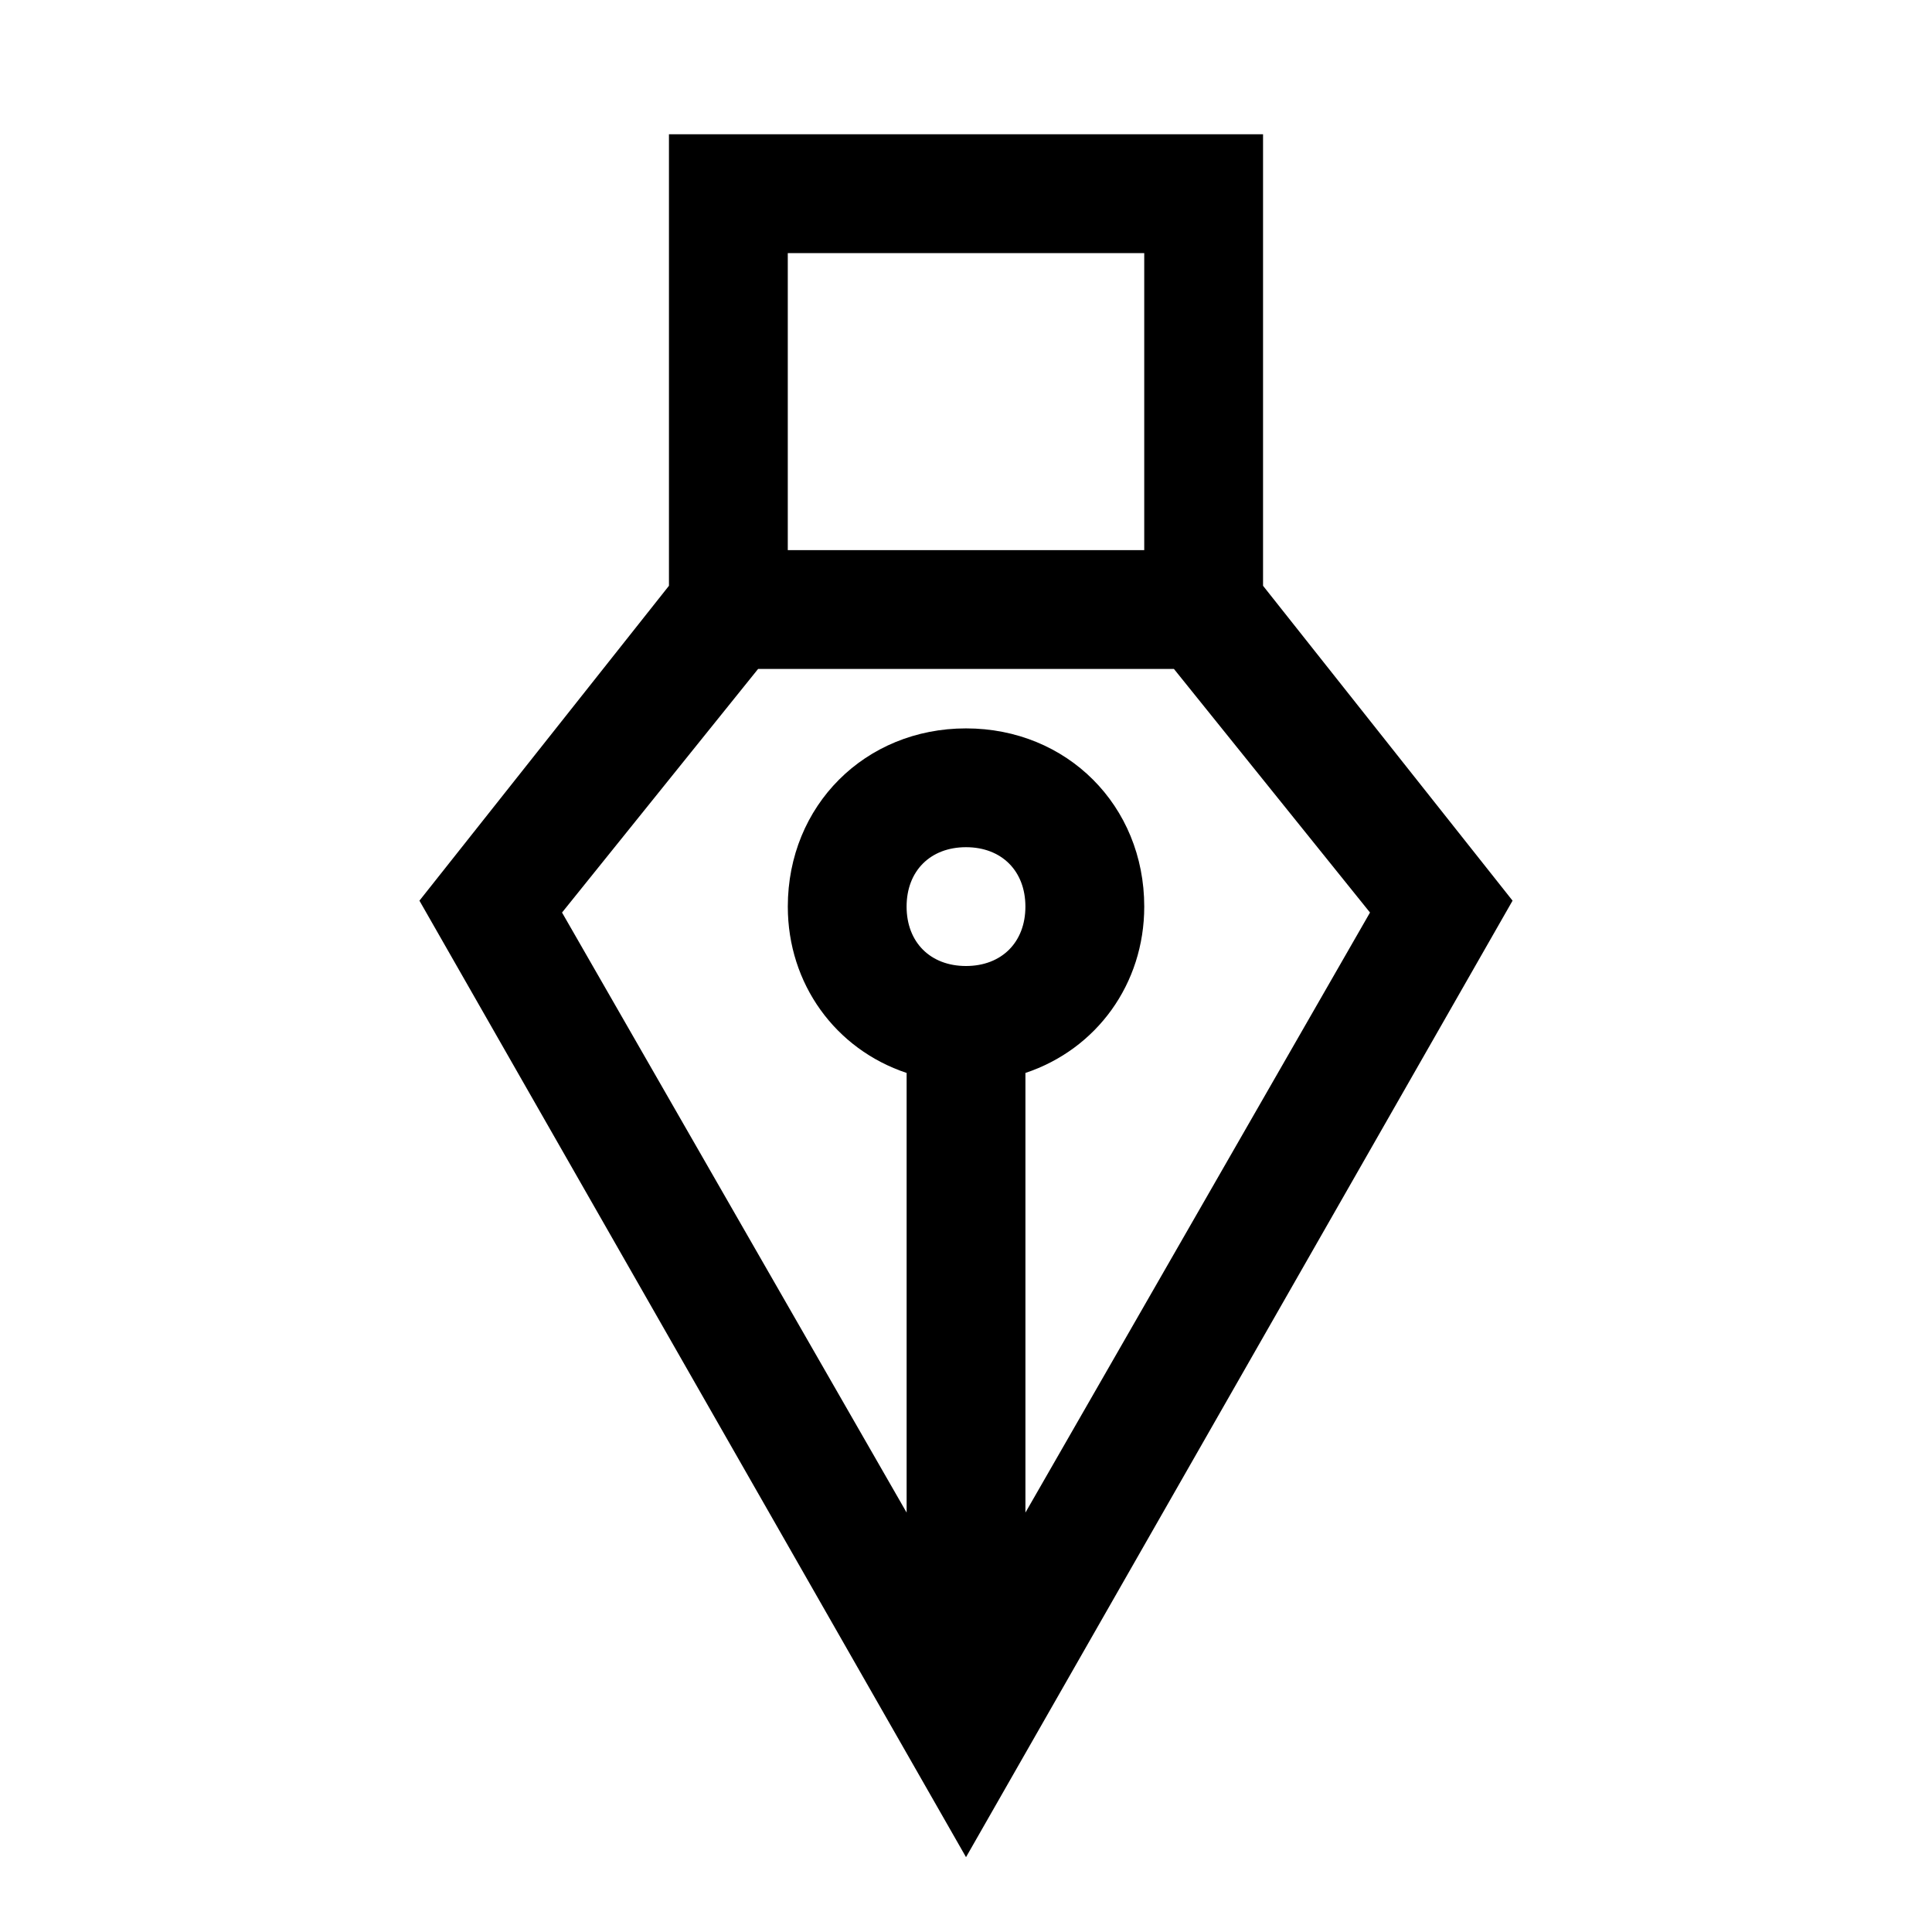 <?xml version="1.0" encoding="UTF-8"?>
<!-- Uploaded to: SVG Repo, www.svgrepo.com, Generator: SVG Repo Mixer Tools -->
<svg fill="#000000" width="800px" height="800px" version="1.1" viewBox="144 144 512 512" xmlns="http://www.w3.org/2000/svg">
 <path d="m478.72 299.24v-119.66h-157.44v119.66l-66.125 83.445 144.85 253.48 144.84-253.48zm-125.95-88.168h94.465v78.719h-94.465zm-7.871 110.21h110.21l51.957 64.551-91.316 159.02v-116.51c18.895-6.297 31.488-23.617 31.488-44.082 0-26.766-20.469-47.23-47.23-47.23-26.766 0-47.23 20.469-47.23 47.23 0 20.469 12.594 37.785 31.488 44.082v116.51l-91.32-159.02zm39.359 62.977c0-9.445 6.297-15.742 15.742-15.742 9.445 0 15.742 6.297 15.742 15.742 0 9.445-6.297 15.742-15.742 15.742-9.445 0.004-15.742-6.297-15.742-15.742z"/>
</svg>